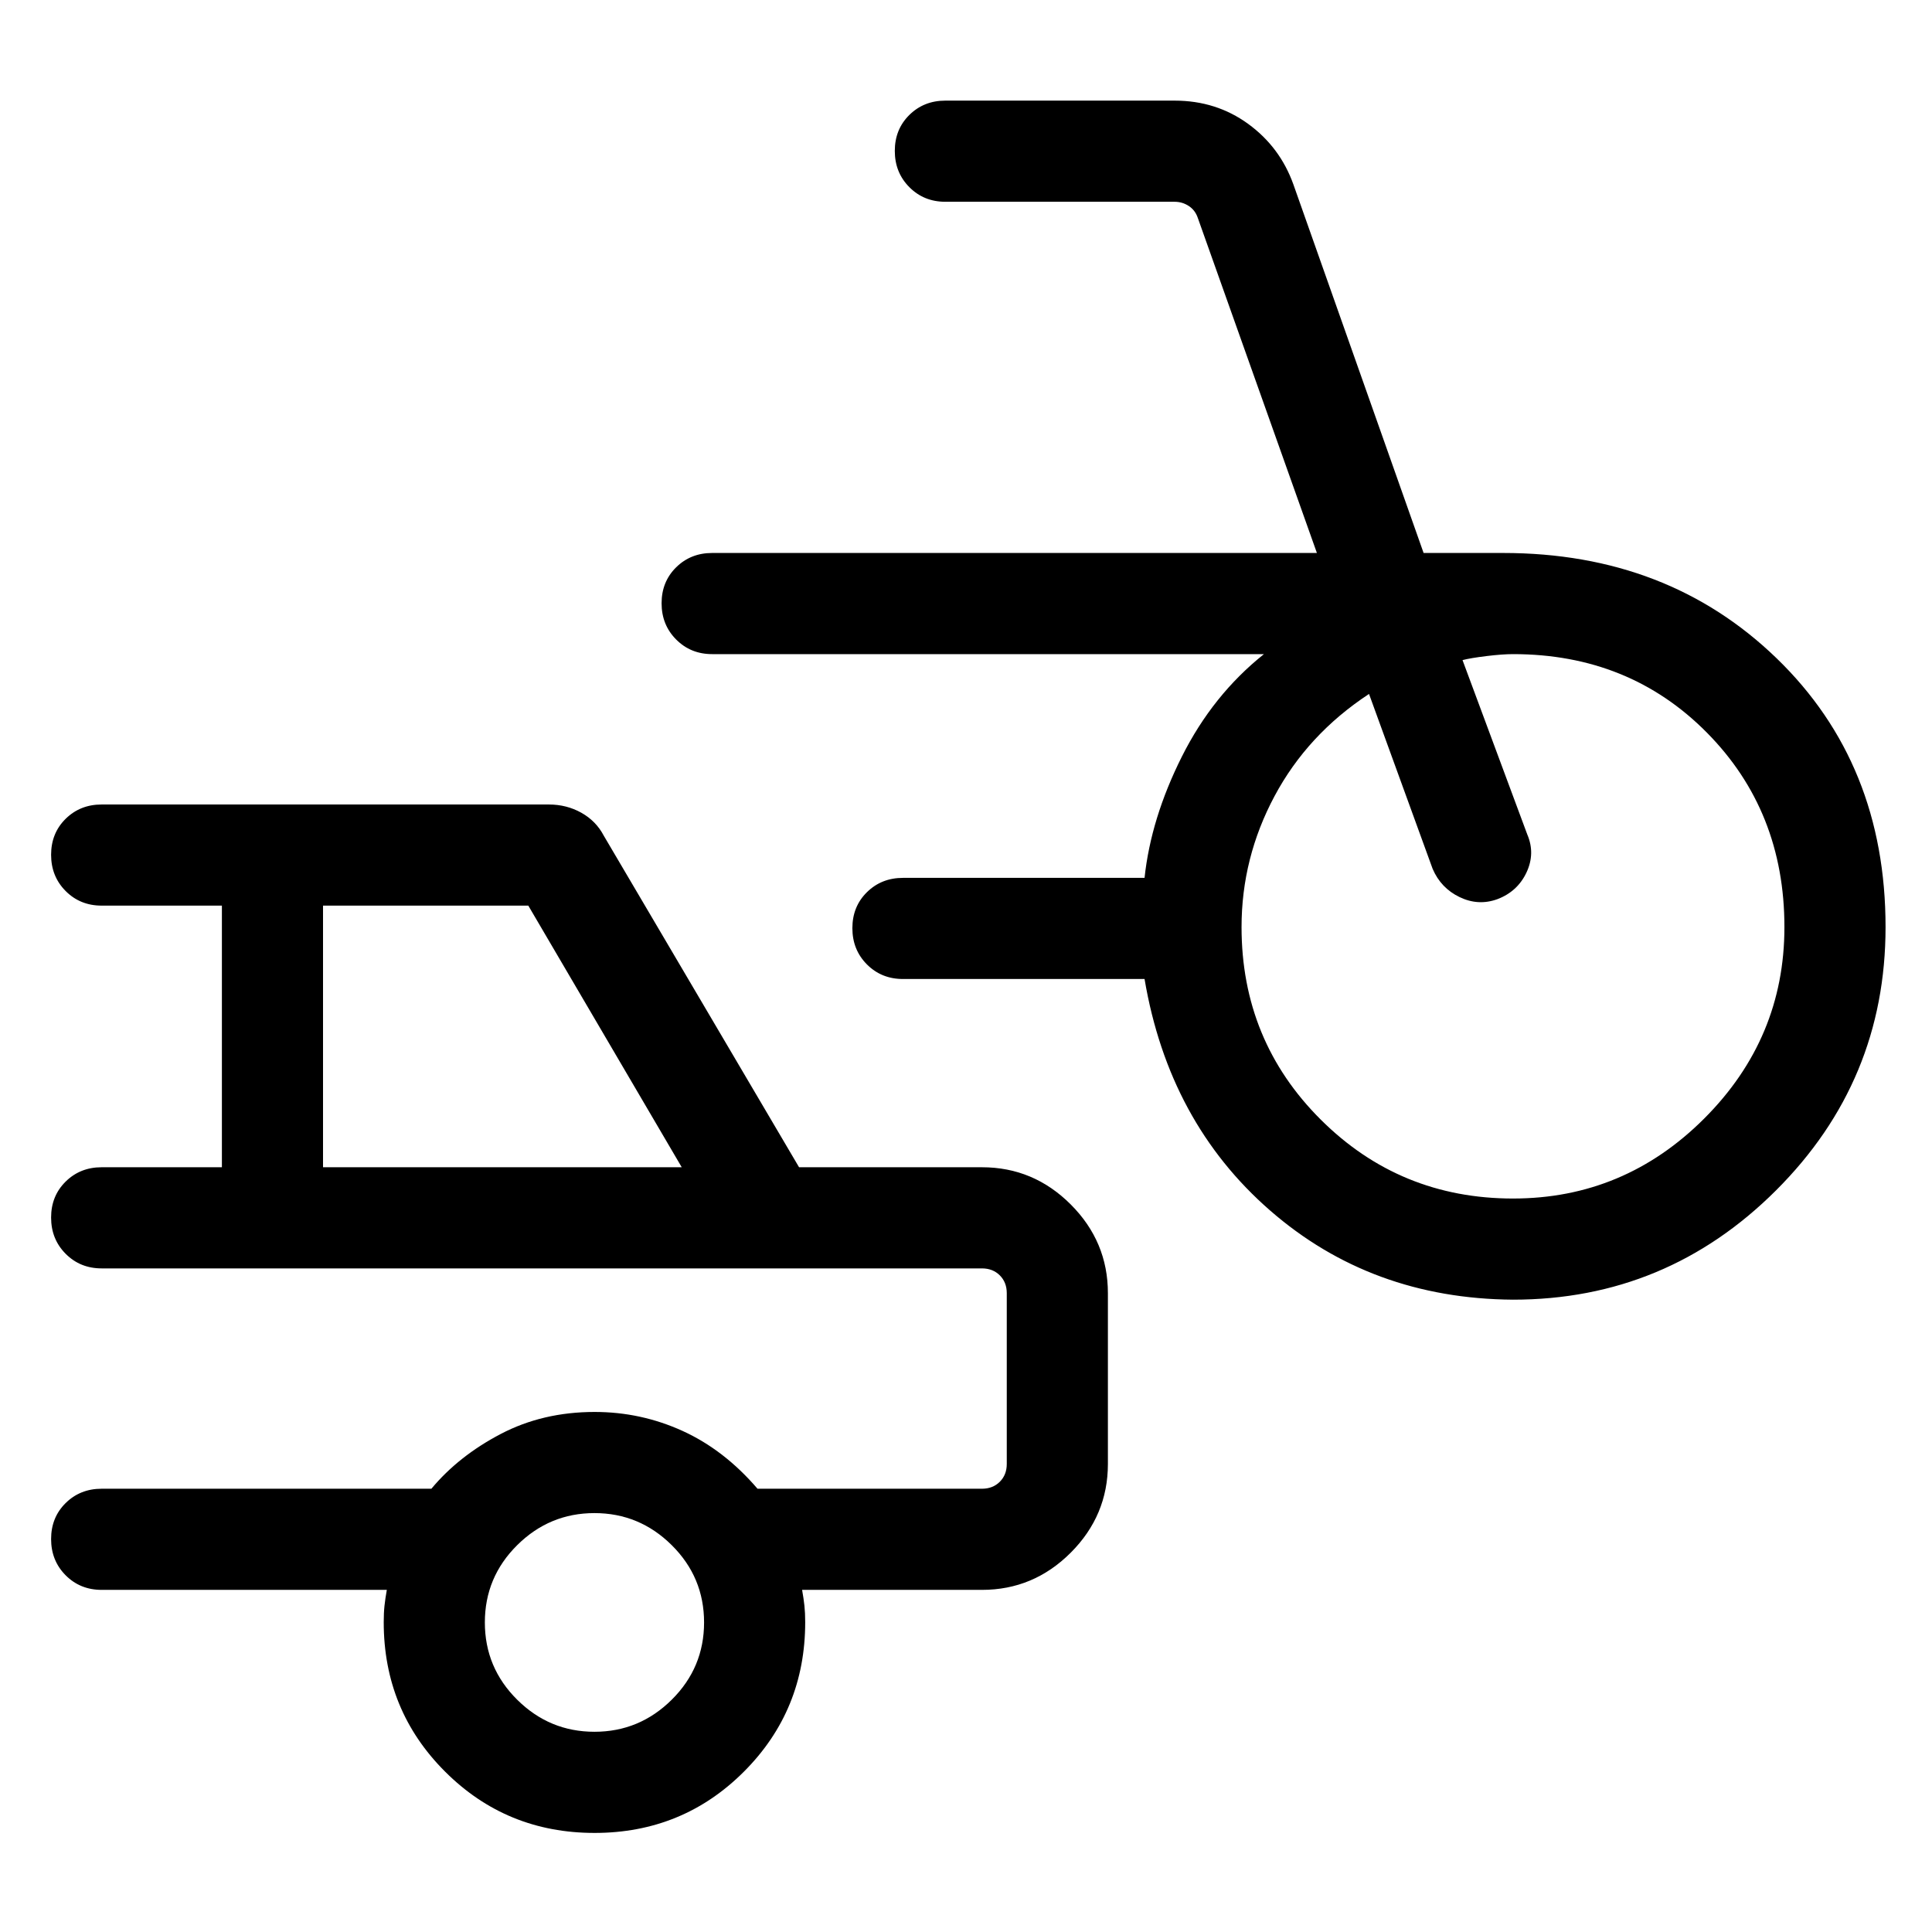 <svg xmlns="http://www.w3.org/2000/svg" height="24px" viewBox="0 -960 960 960" width="24px" fill="#000000"><path d="M751.79-314.2q-70.46-.52-120.73-44.35-50.27-43.83-62.34-114.99H448.67q-10.68 0-17.91-7.26-7.22-7.26-7.22-18t7.22-17.86q7.23-7.13 17.91-7.13h120.05q3.15-29.57 18.54-60.25 15.38-30.68 40.79-50.93H353.87q-10.68 0-17.9-7.27-7.23-7.26-7.23-18 0-10.73 7.23-17.86 7.22-7.13 17.9-7.13h300.49L595.2-851.67q-1.28-3.84-4.48-5.96-3.21-2.11-7.05-2.11H469.74q-10.68 0-17.9-7.27-7.22-7.26-7.22-18 0-10.73 7.22-17.86 7.22-7.13 17.9-7.13h113.93q20.63 0 36.51 11.54 15.87 11.54 22.51 30.13l64.69 183.1h39.54q81.82 0 135.91 52.37t54.09 133.53q0 76.54-54.43 130.83-54.43 54.3-130.7 54.3Zm.05-50.26q55.26 0 95.04-39.81 39.79-39.82 39.79-95.06 0-57.72-38.58-96.68-38.58-38.96-96.24-38.96-5.29 0-13.24.97t-11.89 2l32.18 86.64q4.05 9.46-.41 18.92-4.47 9.46-14.47 13.24-9.46 3.43-18.74-1.03-9.29-4.46-13.41-14.05l-31.61-86.9q-30.57 20.1-46.95 50.77-16.39 30.67-16.39 65.08 0 56.43 39.35 95.65 39.35 39.22 95.57 39.22ZM295.43-49.23q-43.78 0-74.27-30.46-30.49-30.46-30.49-74.26 0-4.56.38-8.15.39-3.59 1.16-7.9H50.51q-10.68 0-17.9-7.26-7.22-7.27-7.22-18 0-10.74 7.22-17.87 7.22-7.13 17.9-7.13h163.85q13.53-16.25 34.43-27.2t46.67-10.95q23 0 43.69 9.42 20.7 9.43 37.26 28.73h111.54q5.38 0 8.85-3.46 3.46-3.46 3.46-8.84v-84.87q0-5.39-3.46-8.85-3.47-3.46-8.85-3.46H50.51q-10.68 0-17.9-7.27-7.22-7.26-7.22-18 0-10.73 7.22-17.86 7.22-7.13 17.9-7.13h59.75v-130H50.51q-10.68 0-17.9-7.26-7.22-7.27-7.22-18 0-10.74 7.22-17.87 7.22-7.12 17.9-7.12h222.21q8.79 0 16.13 4.09 7.34 4.1 11.2 11.47l97 164.69h90.9q25.61 0 44.09 18.48 18.47 18.48 18.47 44.09v84.87q0 25.6-18.47 44.08Q513.56-170 487.95-170h-89.39q.77 4.31 1.16 7.9.38 3.59.38 8.15 0 43.8-30.44 74.26-30.44 30.46-74.23 30.46ZM160.51-380h178.24l-76.24-130h-102v130ZM295.39-99.49q22.33 0 38.39-15.93 16.07-15.94 16.07-38.4t-16.07-38.4q-16.06-15.93-38.39-15.93-22.34 0-38.4 15.93-16.07 15.94-16.07 38.4t16.07 38.4q16.06 15.93 38.4 15.93ZM262.95-275Z"/></svg>